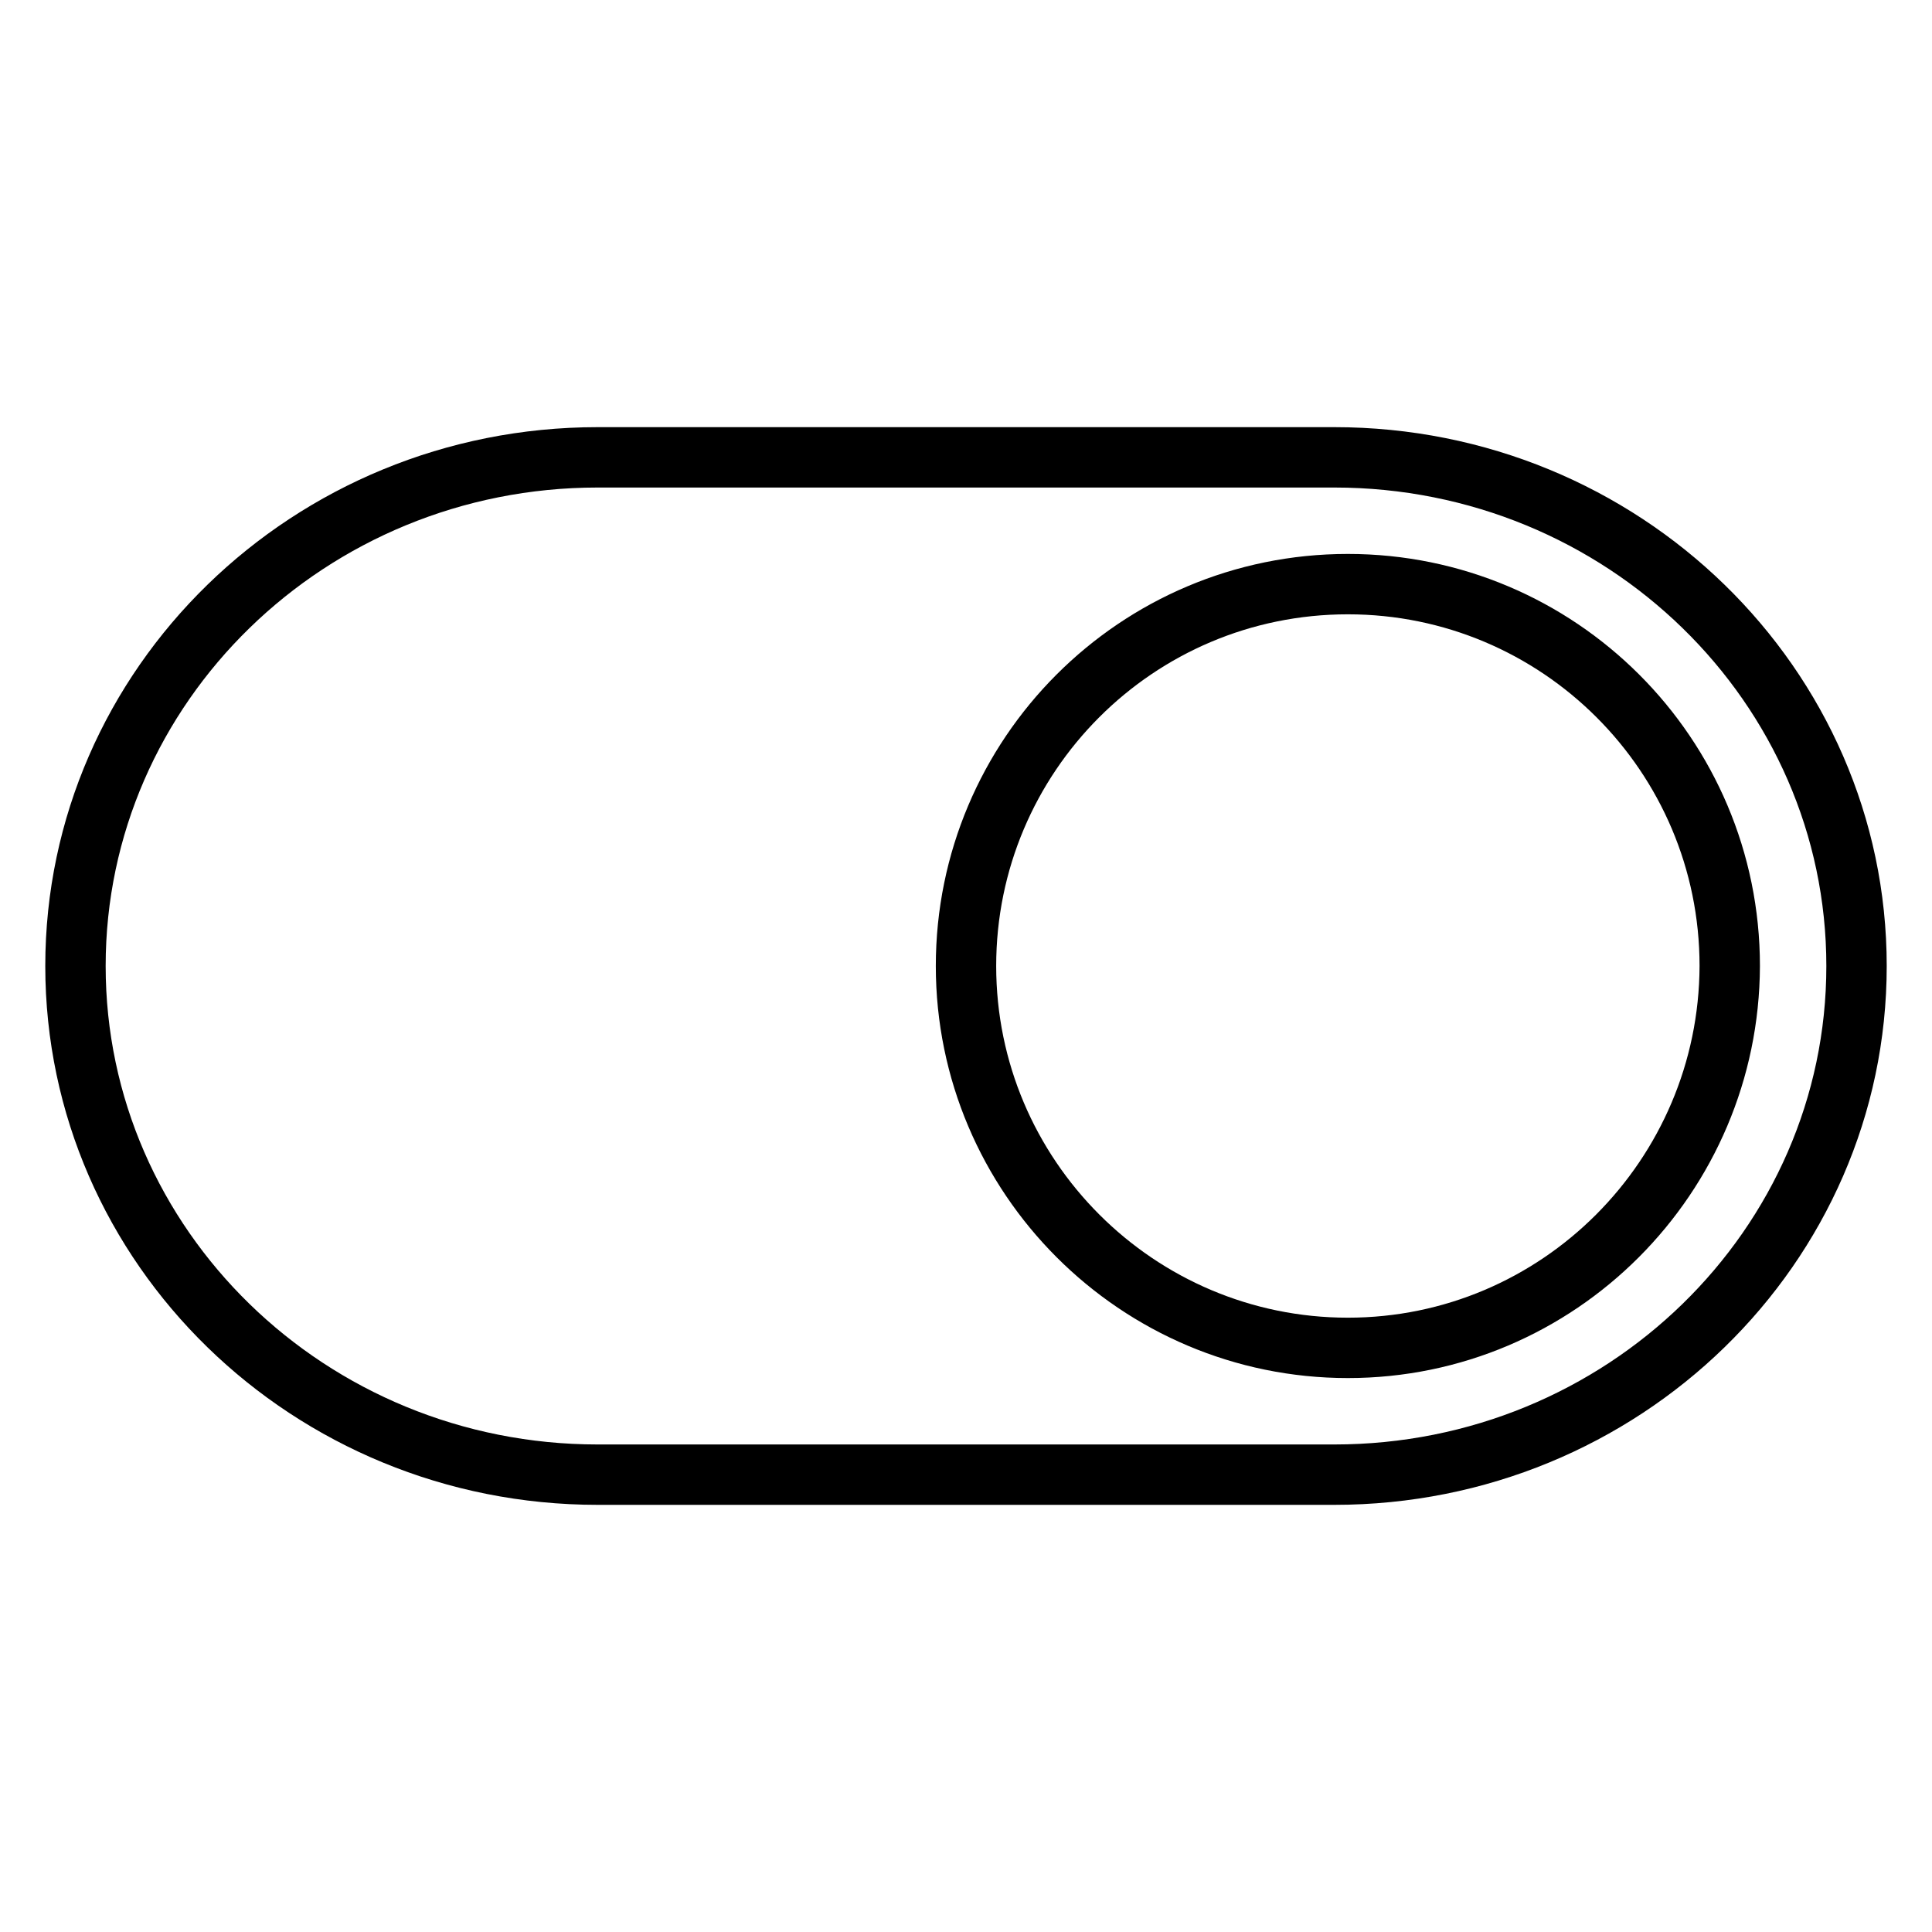 <?xml version="1.0" encoding="utf-8"?>
<!-- Svg Vector Icons : http://www.onlinewebfonts.com/icon -->
<!DOCTYPE svg PUBLIC "-//W3C//DTD SVG 1.1//EN" "http://www.w3.org/Graphics/SVG/1.1/DTD/svg11.dtd">
<svg version="1.1" xmlns="http://www.w3.org/2000/svg" xmlns:xlink="http://www.w3.org/1999/xlink" x="0px" y="0px" viewBox="0 0 256 256" enable-background="new 0 0 256 256" xml:space="preserve">
<g> <path stroke-width="8" fill-opacity="0" stroke="#000000"  d="M176.8,60.6H79.2C41,60.6,10,90.8,10,128s31,67.4,69.2,67.4h97.6c38.2,0,69.2-30.2,69.2-67.4 C246,90.8,215,60.6,176.8,60.6z M178.6,178.6c-27.9,0-50.6-22.7-50.6-50.6c0-27.9,22.6-50.6,50.6-50.6c27.9,0,50.6,22.6,50.6,50.6 C229.1,155.9,206.5,178.6,178.6,178.6z"/></g>
</svg>